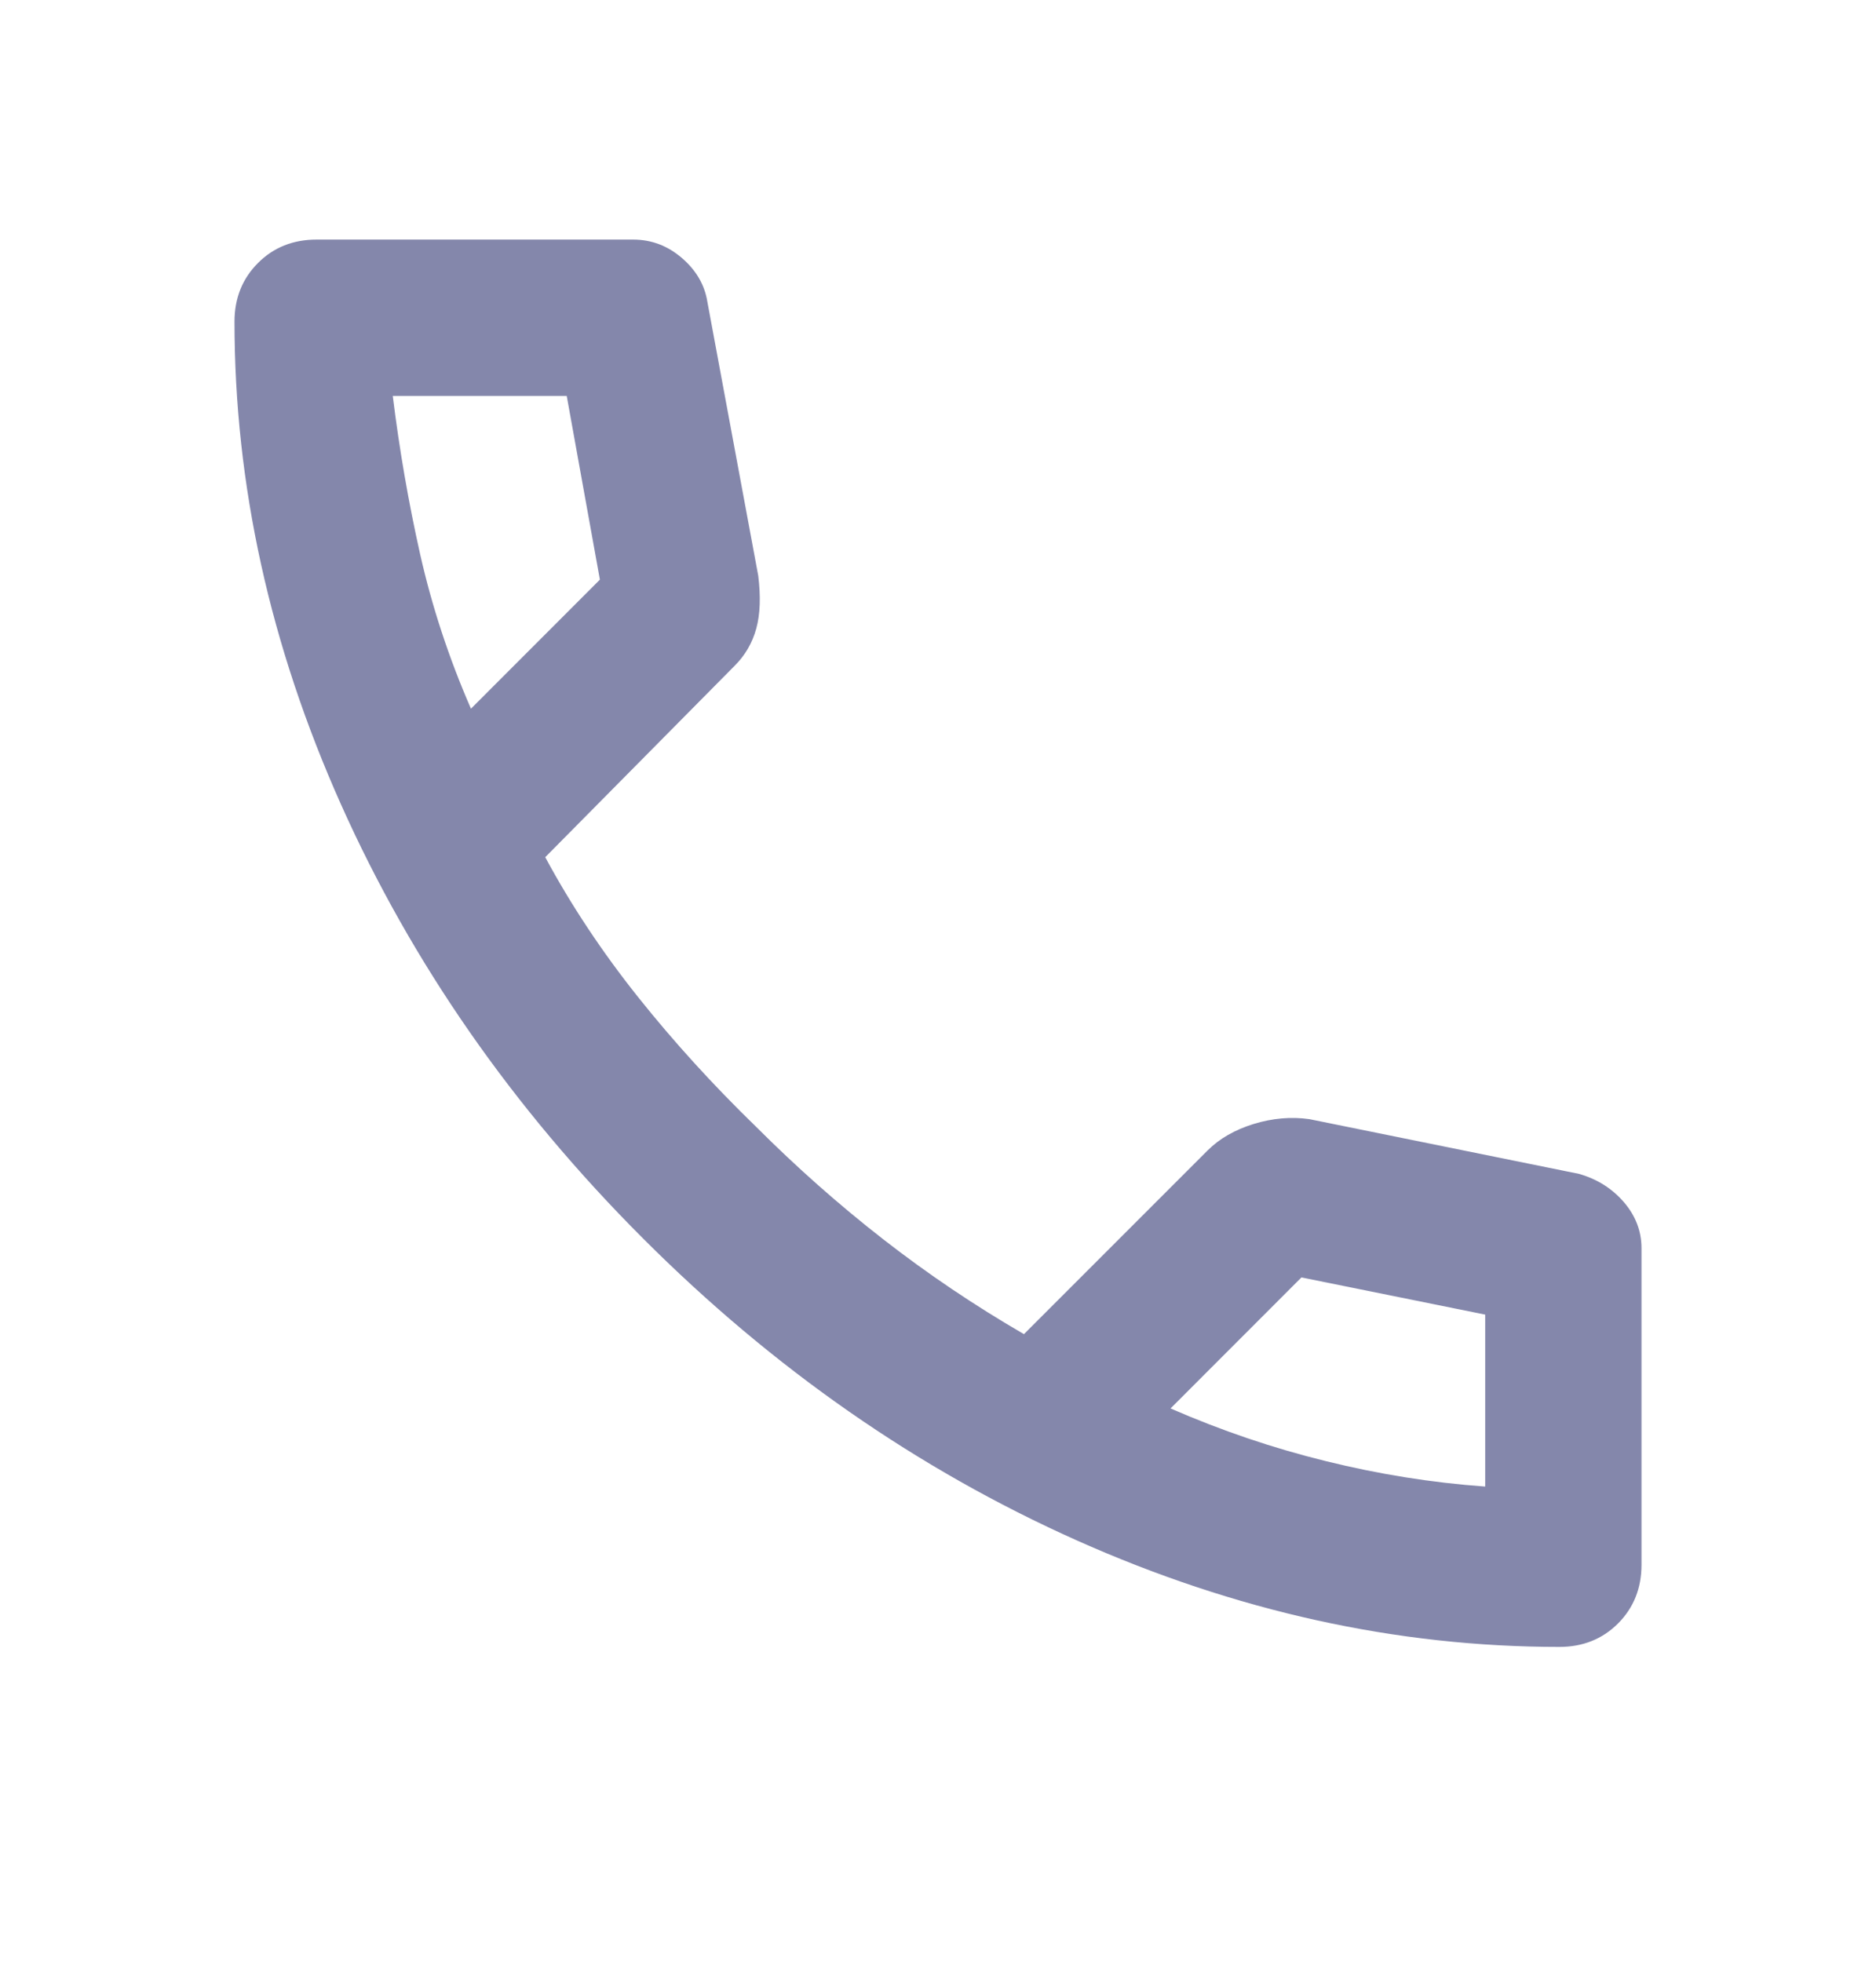 <svg width="22" height="23" viewBox="0 0 22 23" fill="none" xmlns="http://www.w3.org/2000/svg">
<path d="M18.288 19.309C16.378 19.309 14.491 18.892 12.627 18.06C10.763 17.227 9.067 16.047 7.54 14.519C6.012 12.991 4.832 11.295 3.999 9.432C3.166 7.568 2.75 5.681 2.75 3.771C2.75 3.496 2.842 3.267 3.025 3.084C3.208 2.9 3.438 2.809 3.712 2.809H7.425C7.639 2.809 7.83 2.881 7.998 3.026C8.166 3.171 8.265 3.343 8.296 3.542L8.892 6.75C8.922 6.995 8.915 7.201 8.869 7.369C8.823 7.537 8.739 7.682 8.617 7.804L6.394 10.05C6.699 10.616 7.062 11.162 7.482 11.689C7.902 12.216 8.365 12.724 8.869 13.213C9.342 13.686 9.839 14.126 10.358 14.53C10.878 14.935 11.428 15.306 12.008 15.642L14.162 13.488C14.3 13.35 14.479 13.247 14.701 13.178C14.923 13.11 15.14 13.091 15.354 13.121L18.517 13.763C18.731 13.824 18.906 13.935 19.044 14.095C19.181 14.255 19.25 14.435 19.25 14.634V18.346C19.25 18.621 19.158 18.85 18.975 19.034C18.792 19.217 18.562 19.309 18.288 19.309ZM5.523 8.309L7.035 6.796L6.646 4.642H4.606C4.683 5.268 4.79 5.887 4.927 6.498C5.065 7.109 5.263 7.713 5.523 8.309ZM13.727 16.513C14.323 16.773 14.93 16.979 15.549 17.131C16.168 17.284 16.79 17.384 17.417 17.429V15.413L15.262 14.977L13.727 16.513Z" fill="#8487AB"/>
</svg>
